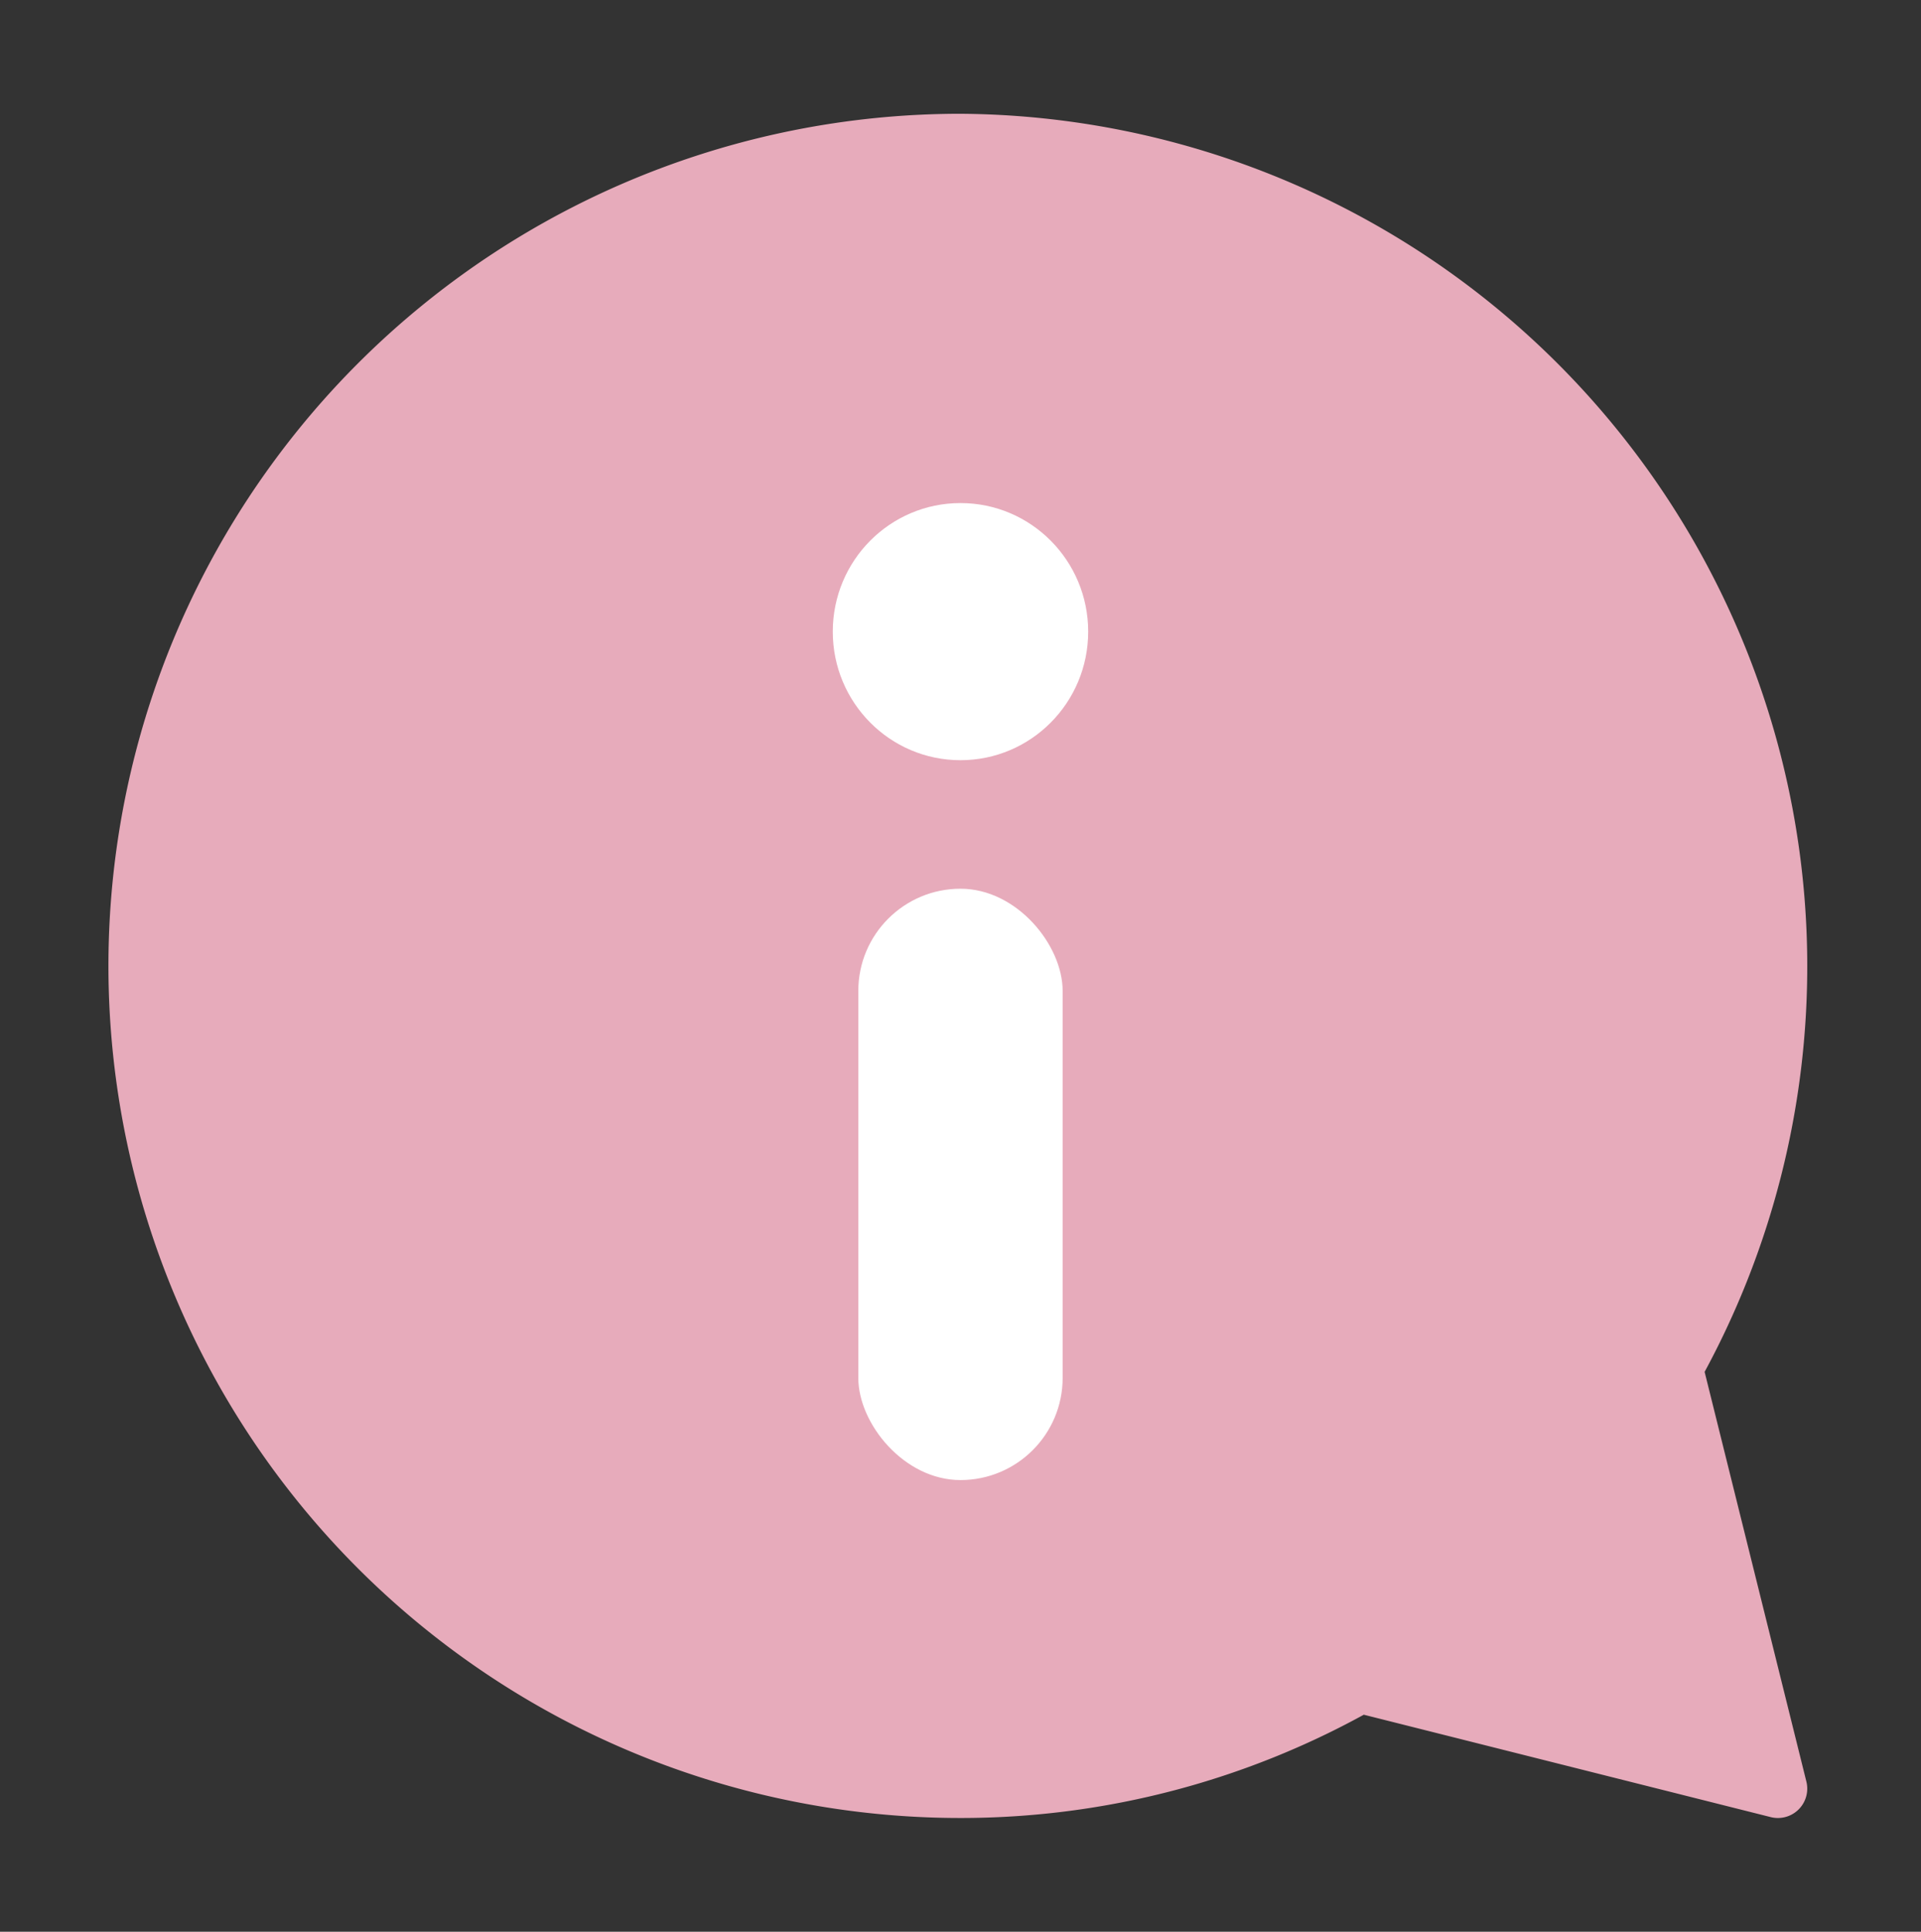 <svg id="_Icon" data-name="! Icon" xmlns="http://www.w3.org/2000/svg" xmlns:xlink="http://www.w3.org/1999/xlink" width="52.363" height="52.649" viewBox="0 0 52.363 52.649">
  <rect x="0" y="0" width="52.363" height="52.649" fill="#333333" stroke="none"/>
  <defs>
    <clipPath id="clip-path">
      <rect id="Rectangle_3493" data-name="Rectangle 3493" width="52.363" height="52.649" fill="none" stroke="#e7abbb" stroke-width="1.6"/>
    </clipPath>
  </defs>
  <g id="I_icon" data-name="I icon" clip-path="url(#clip-path)">
    <path id="Path_6616" data-name="Path 6616" d="M23.281,1A22.436,22.436,0,0,1,42.712,34.378l2.849,11.47-11.4-2.868a22.048,22.048,0,0,1-10.884,2.868A22.424,22.424,0,0,1,23.281,1Z" transform="translate(2.901 2.901)" fill="#e7abbb" stroke="#e7abbb" stroke-linecap="round" stroke-linejoin="round" stroke-width="1.6"/>
    <ellipse id="Ellipse_52" data-name="Ellipse 52" cx="3.481" cy="3.504" rx="3.481" ry="3.504" transform="translate(22.7 13.711)" fill="#fff"/>
    <rect id="Rectangle_3492" data-name="Rectangle 3492" width="5.57" height="16.117" rx="2.785" transform="translate(23.396 24.222)" fill="#fff"/>
  </g>
</svg>
